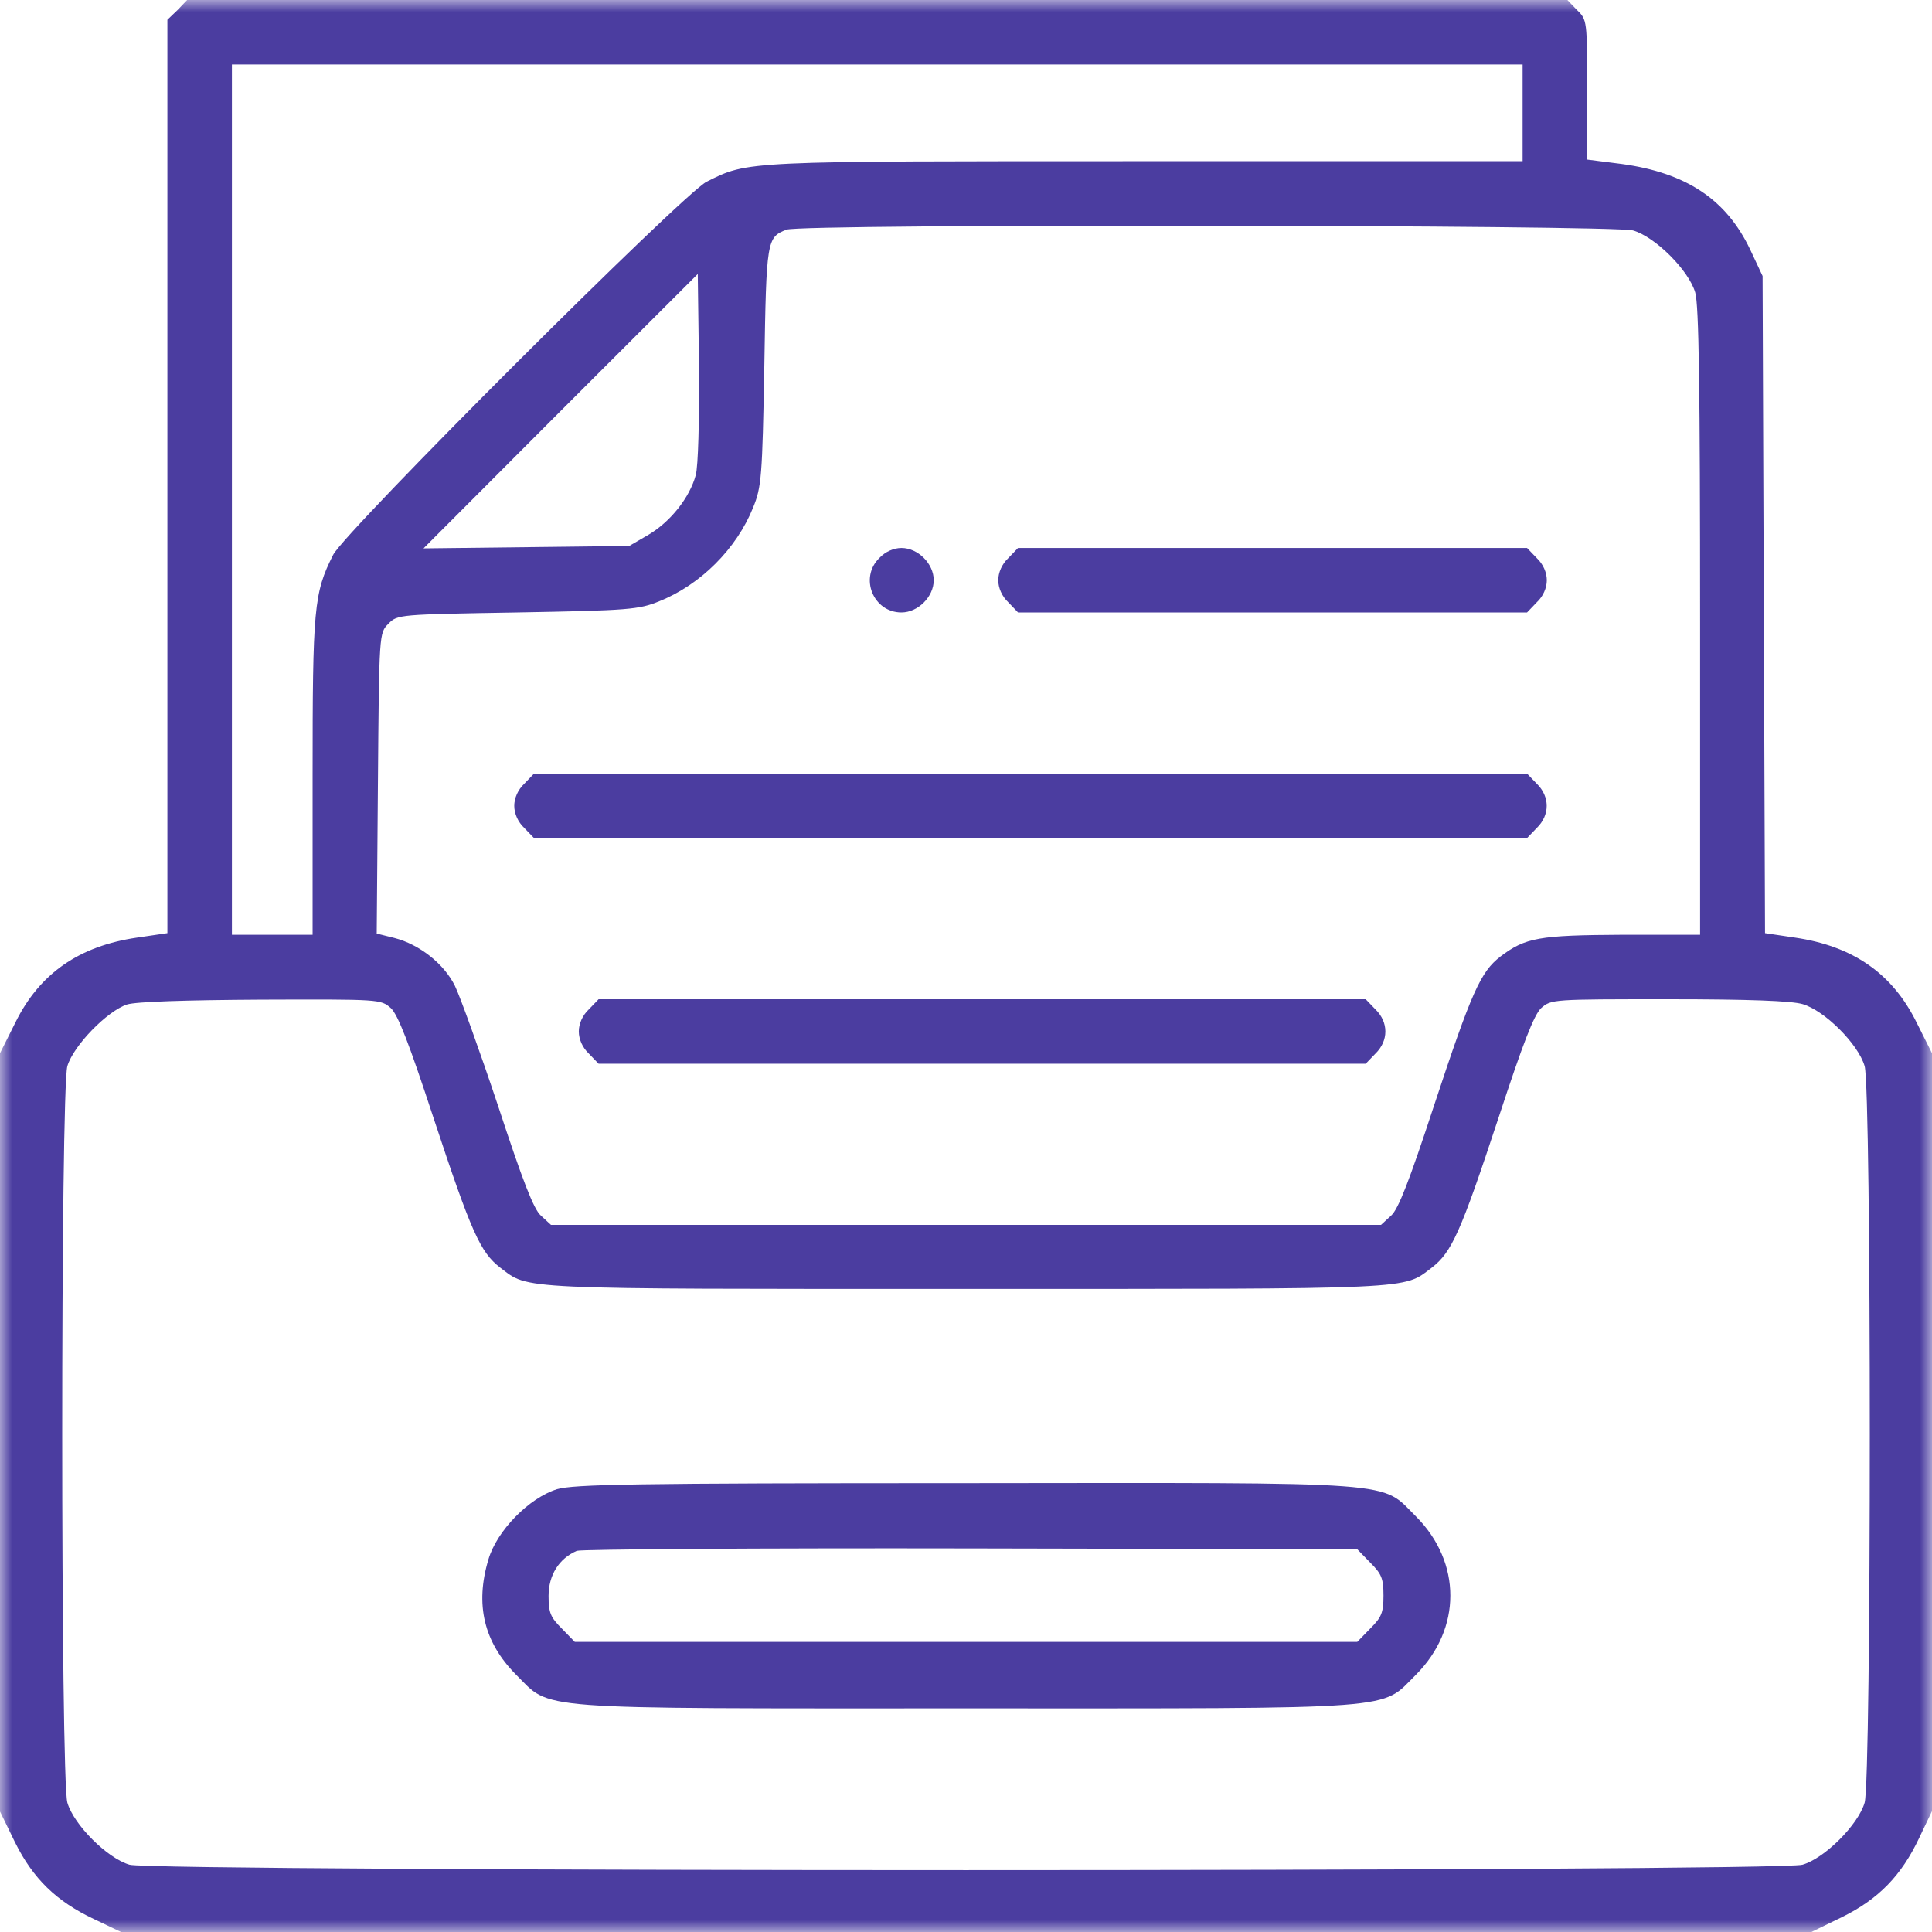 <?xml version="1.0" encoding="UTF-8"?> <svg xmlns="http://www.w3.org/2000/svg" width="80" height="80" viewBox="0 0 80 80" fill="none"> <g clip-path="url(#clip0_7305_86)"> <mask id="mask0_7305_86" style="mask-type:luminance" maskUnits="userSpaceOnUse" x="0" y="0" width="80" height="80"> <path d="M80 0H0V80H80V0Z" fill="white"></path> </mask> <g mask="url(#mask0_7305_86)"> <path d="M7.349 0.417L6.931 0.818V19.737V38.64L5.678 38.824C3.273 39.174 1.637 40.309 0.635 42.344L0 43.612V59.312V75.011L0.618 76.279C1.37 77.798 2.338 78.732 3.891 79.466L5.01 80H40.017H75.006L76.276 79.383C77.795 78.632 78.731 77.664 79.466 76.113L80 74.995V59.295V43.612L79.365 42.344C78.363 40.309 76.727 39.174 74.322 38.824L73.086 38.64L73.035 25.043L72.985 11.429L72.468 10.327C71.482 8.259 69.829 7.157 67.157 6.79L65.72 6.607V3.704C65.72 0.868 65.72 0.818 65.303 0.417L64.902 0H36.326H7.749L7.349 0.417ZM63.048 4.672V6.674H47.466C30.731 6.674 30.998 6.657 29.261 7.524C28.292 8.008 14.28 22.006 13.795 22.974C12.994 24.559 12.944 25.176 12.944 32.15V38.707H11.274H9.603V20.688V2.669H36.326H63.048V4.672ZM67.624 9.543C68.543 9.81 69.929 11.195 70.196 12.113C70.347 12.63 70.397 16.067 70.397 25.76V38.707H67.19C63.716 38.724 63.165 38.824 62.129 39.608C61.311 40.242 60.944 41.043 59.374 45.798C58.355 48.901 57.904 50.069 57.603 50.336L57.186 50.719H40H22.814L22.397 50.336C22.096 50.069 21.645 48.901 20.626 45.798C19.858 43.495 19.056 41.276 18.839 40.826C18.388 39.908 17.369 39.107 16.334 38.84L15.599 38.657L15.649 32.434C15.699 26.211 15.699 26.211 16.084 25.827C16.451 25.443 16.534 25.443 21.428 25.36C26.038 25.276 26.455 25.243 27.307 24.893C29.01 24.209 30.497 22.724 31.182 21.022C31.532 20.171 31.566 19.754 31.649 15.166C31.733 9.927 31.75 9.827 32.568 9.51C33.136 9.26 66.823 9.31 67.624 9.543ZM28.81 19.671C28.559 20.605 27.758 21.606 26.856 22.14L26.054 22.607L21.795 22.657L17.537 22.707L23.215 17.018L28.893 11.345L28.944 15.199C28.96 17.435 28.91 19.303 28.81 19.671ZM16.184 41.743C16.484 42.027 16.935 43.195 17.954 46.298C19.524 51.053 19.891 51.854 20.71 52.488C21.929 53.406 21.144 53.372 40 53.372C58.856 53.372 58.071 53.406 59.29 52.488C60.109 51.854 60.476 51.053 62.046 46.298C63.065 43.195 63.516 42.027 63.816 41.743C64.234 41.376 64.284 41.376 69.094 41.376C72.418 41.376 74.171 41.443 74.639 41.577C75.557 41.844 76.944 43.228 77.211 44.146C77.495 45.13 77.495 73.66 77.211 74.644C76.944 75.562 75.557 76.947 74.639 77.214C73.637 77.514 6.363 77.514 5.361 77.214C4.443 76.947 3.056 75.562 2.789 74.644C2.505 73.66 2.505 45.13 2.789 44.146C3.04 43.295 4.443 41.86 5.261 41.593C5.628 41.477 7.699 41.41 10.806 41.393C15.733 41.376 15.766 41.376 16.184 41.743Z" fill="#4B3DA0"></path> <path d="M36.41 23.107C35.575 23.925 36.159 25.36 37.328 25.36C38.013 25.36 38.664 24.709 38.664 24.025C38.664 23.341 38.013 22.69 37.328 22.69C37.011 22.69 36.66 22.84 36.41 23.107Z" fill="#4B3DA0"></path> <path d="M41.754 23.107C41.486 23.358 41.336 23.708 41.336 24.025C41.336 24.342 41.486 24.692 41.754 24.942L42.154 25.36H52.693H63.232L63.632 24.942C63.9 24.692 64.05 24.342 64.05 24.025C64.05 23.708 63.9 23.358 63.632 23.107L63.232 22.69H52.693H42.154L41.754 23.107Z" fill="#4B3DA0"></path> <path d="M21.712 32.45C21.444 32.701 21.294 33.051 21.294 33.368C21.294 33.685 21.444 34.035 21.712 34.286L22.112 34.703H42.672H63.231L63.632 34.286C64.183 33.752 64.183 32.984 63.632 32.45L63.231 32.033H42.672H22.112L21.712 32.45Z" fill="#4B3DA0"></path> <path d="M24.384 41.794C24.117 42.044 23.967 42.394 23.967 42.711C23.967 43.028 24.117 43.379 24.384 43.629L24.785 44.046H40.668H56.551L56.952 43.629C57.503 43.095 57.503 42.327 56.952 41.794L56.551 41.377H40.668H24.785L24.384 41.794Z" fill="#4B3DA0"></path> <path d="M23.065 61.664C21.896 62.031 20.577 63.383 20.226 64.567C19.658 66.453 20.043 68.004 21.362 69.339C22.865 70.824 21.713 70.74 40.001 70.74C58.289 70.74 57.136 70.824 58.639 69.339C60.527 67.437 60.527 64.701 58.639 62.799C57.136 61.314 58.306 61.397 39.934 61.414C26.172 61.414 23.767 61.464 23.065 61.664ZM56.736 64.701C57.203 65.168 57.287 65.351 57.287 66.069C57.287 66.786 57.203 66.97 56.736 67.437L56.201 67.987H40.001H23.8L23.266 67.437C22.798 66.97 22.715 66.786 22.715 66.085C22.715 65.218 23.149 64.534 23.884 64.217C24.067 64.15 31.416 64.1 40.201 64.117L56.201 64.15L56.736 64.701Z" fill="#4B3DA0"></path> </g> </g> <defs> <clipPath id="clip0_7305_86"> <rect width="80" height="80" fill="white"></rect> </clipPath> </defs> </svg> 